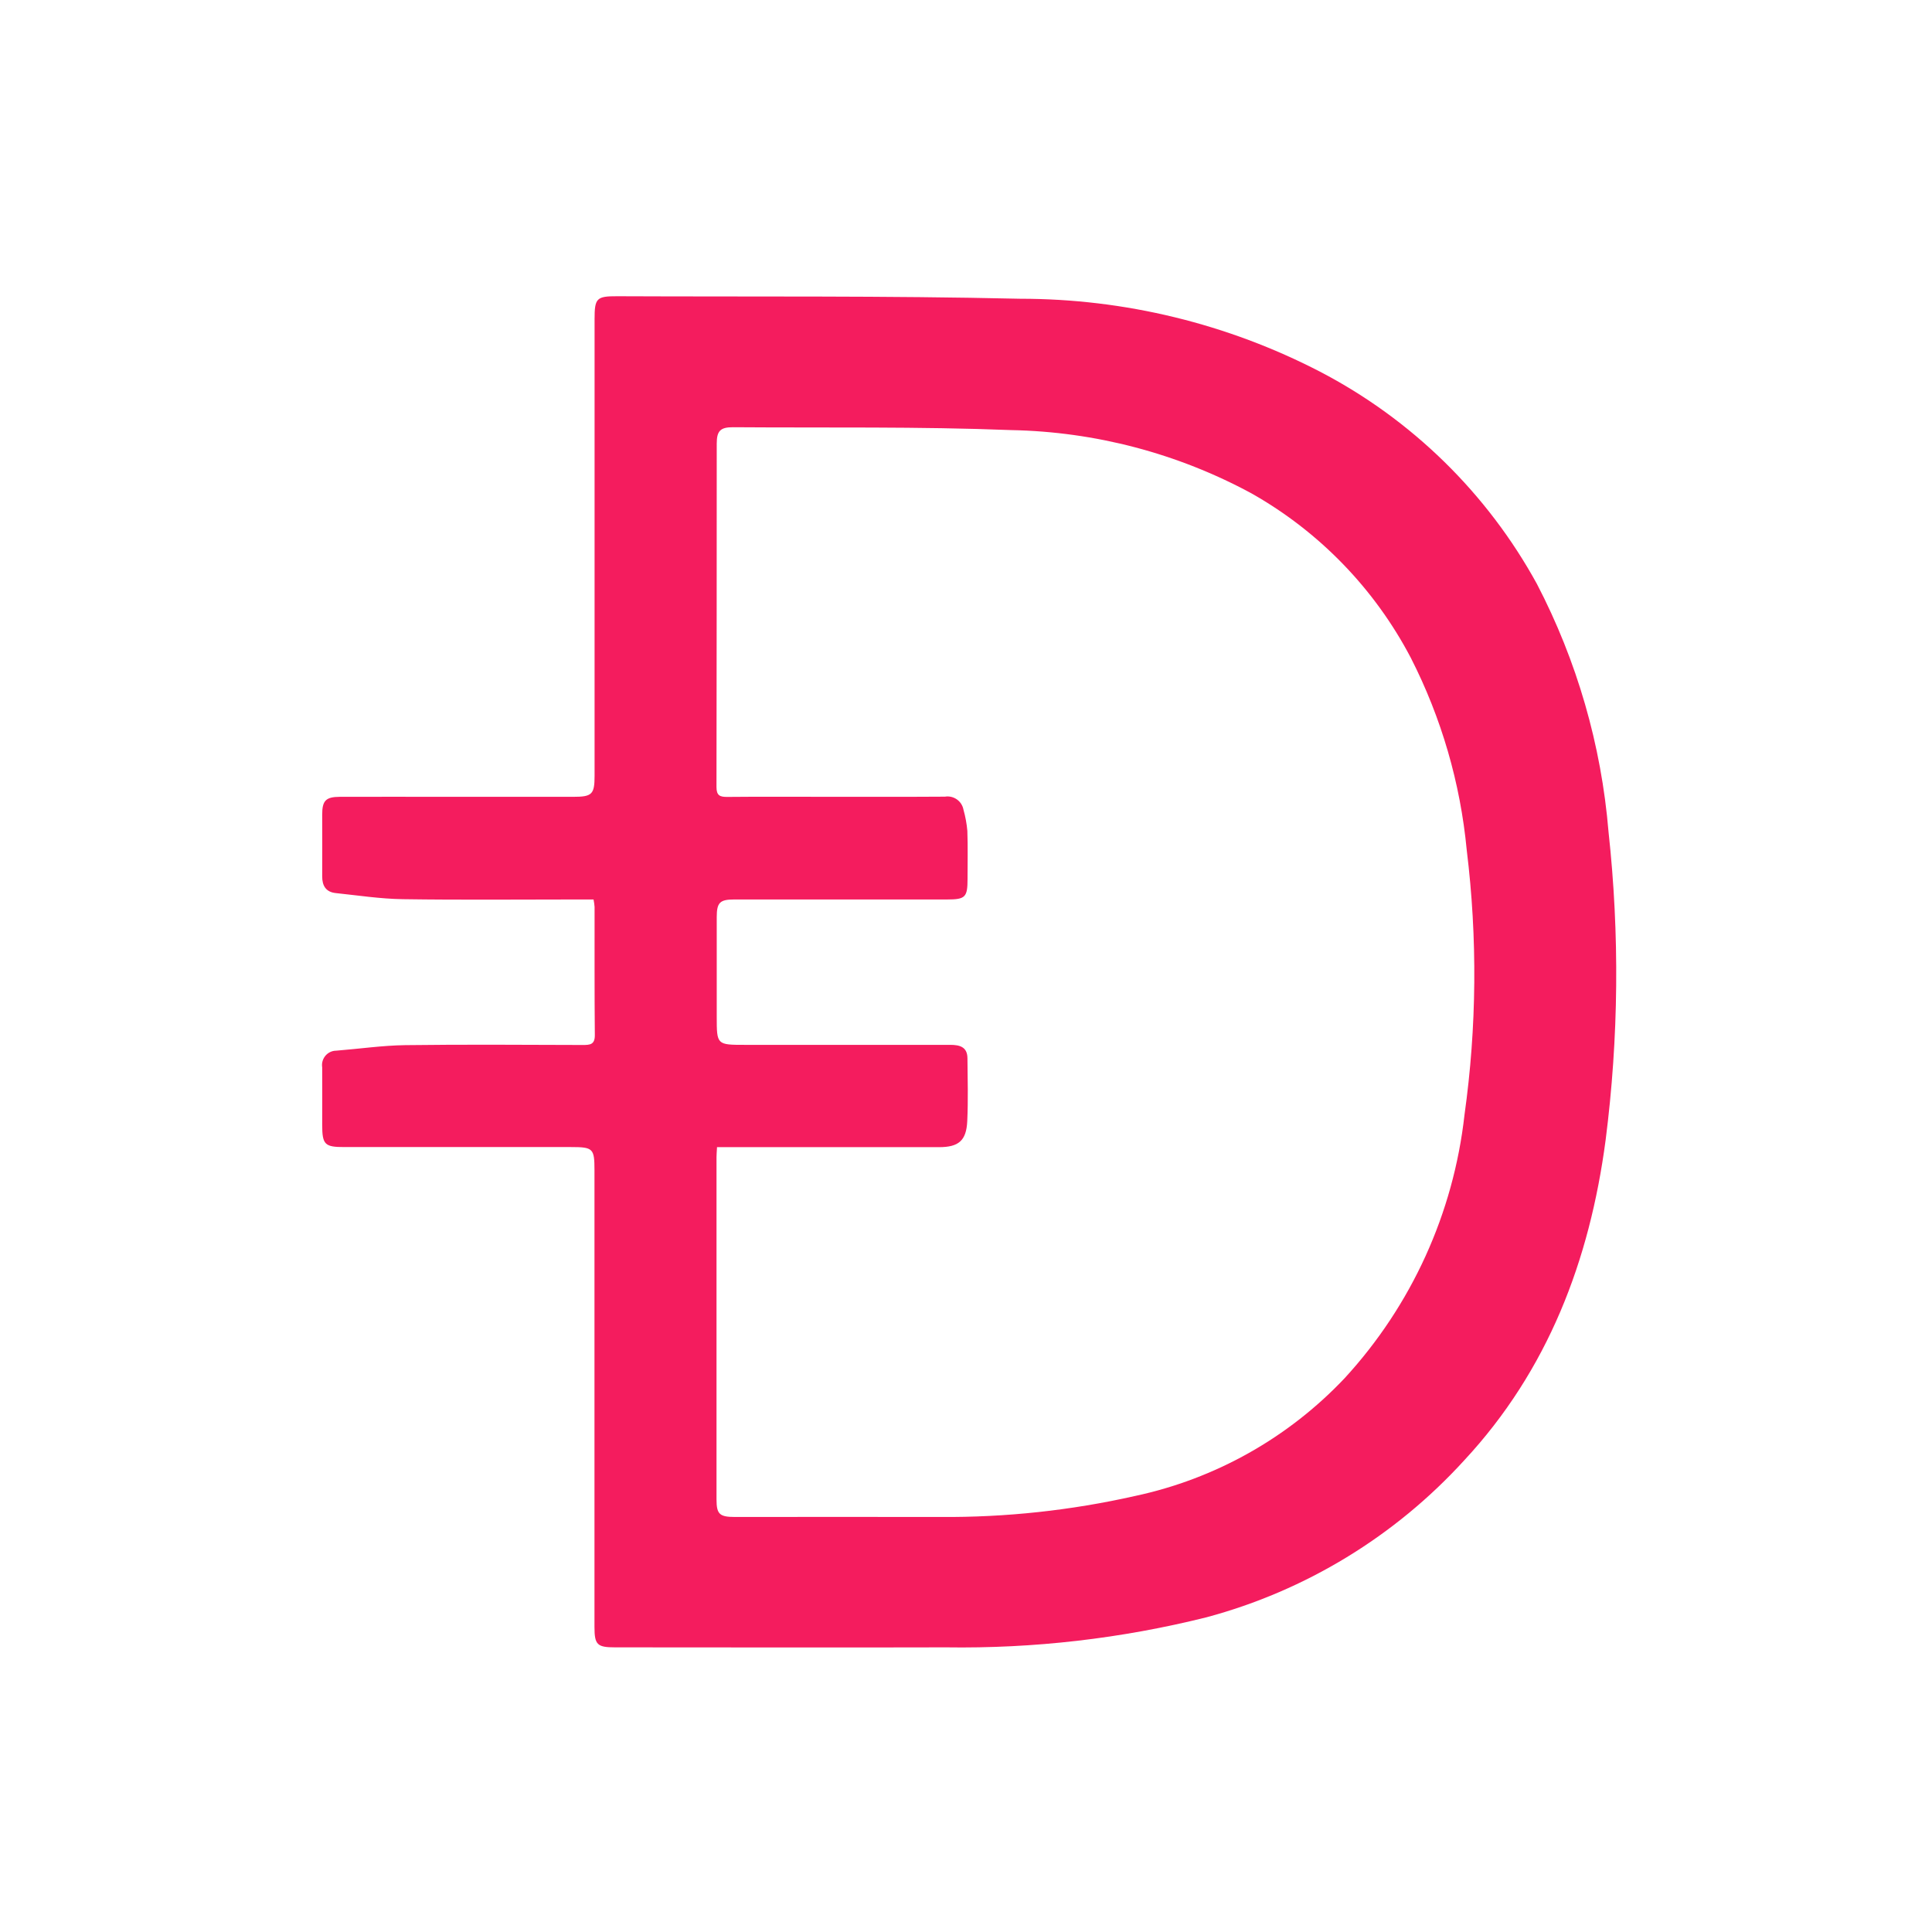 <?xml version="1.0" encoding="UTF-8" standalone="no"?>
<svg xmlns="http://www.w3.org/2000/svg" fill="none" height="60" viewBox="0 0 60 60" width="60">
  
  <path clip-rule="evenodd" d="M22.268 35.625C22.26 35.771 22.252 35.852 22.252 35.934V46.566C22.252 47.026 22.347 47.111 22.828 47.111C24.95 47.111 27.074 47.105 29.193 47.111C31.232 47.127 33.266 46.907 35.255 46.458C37.743 45.926 40.011 44.651 41.759 42.801C43.837 40.54 45.14 37.676 45.481 34.624C45.863 31.898 45.886 29.134 45.551 26.401C45.354 24.32 44.765 22.295 43.816 20.433C42.692 18.287 40.973 16.512 38.864 15.321C36.57 14.08 34.013 13.407 31.406 13.357C28.53 13.244 25.648 13.289 22.768 13.268C22.372 13.266 22.259 13.382 22.259 13.775C22.256 17.331 22.259 20.886 22.251 24.441C22.251 24.71 22.36 24.751 22.591 24.749C23.527 24.74 24.463 24.745 25.4 24.745C26.715 24.745 28.031 24.75 29.346 24.741C29.617 24.697 29.873 24.878 29.922 25.148C29.982 25.362 30.023 25.582 30.042 25.804C30.06 26.301 30.048 26.799 30.048 27.297C30.048 27.863 29.98 27.934 29.416 27.934H22.803C22.354 27.934 22.26 28.031 22.259 28.48V31.572C22.259 32.449 22.259 32.449 23.147 32.449H29.511C29.809 32.449 30.041 32.514 30.045 32.863C30.052 33.515 30.069 34.168 30.039 34.819C30.011 35.427 29.768 35.626 29.163 35.626H22.268V35.625ZM18.433 27.934H17.985C16.16 27.934 14.334 27.952 12.51 27.925C11.814 27.915 11.119 27.808 10.424 27.735C10.124 27.703 10.004 27.508 10.006 27.216C10.01 26.577 10.006 25.937 10.006 25.297C10.006 24.863 10.119 24.748 10.554 24.746C11.668 24.742 12.782 24.746 13.894 24.746H17.805C18.387 24.746 18.465 24.669 18.465 24.095V9.909C18.465 9.26 18.525 9.197 19.173 9.2C23.344 9.219 27.517 9.182 31.685 9.278C34.924 9.277 38.116 10.053 40.993 11.542C43.841 13.025 46.186 15.319 47.73 18.134C48.975 20.526 49.731 23.143 49.954 25.831C50.301 29.015 50.271 32.229 49.864 35.406C49.37 39.142 48.074 42.556 45.471 45.354C43.325 47.709 40.549 49.4 37.471 50.226C34.825 50.887 32.103 51.201 29.376 51.16C25.95 51.169 22.525 51.16 19.101 51.16C18.545 51.16 18.462 51.079 18.462 50.526V36.34C18.462 35.664 18.418 35.623 17.729 35.623H10.697C10.083 35.625 10.006 35.547 10.006 34.926C10.006 34.333 10.009 33.74 10.006 33.148C9.967 32.903 10.134 32.672 10.379 32.634C10.405 32.63 10.432 32.628 10.459 32.628C11.166 32.572 11.874 32.468 12.582 32.458C14.418 32.434 16.255 32.448 18.092 32.453C18.318 32.453 18.476 32.447 18.473 32.145C18.46 30.818 18.467 29.491 18.465 28.163C18.459 28.086 18.448 28.01 18.433 27.934V27.934Z" fill="#F41C5E" fill-rule="evenodd"/>
  
</svg>
